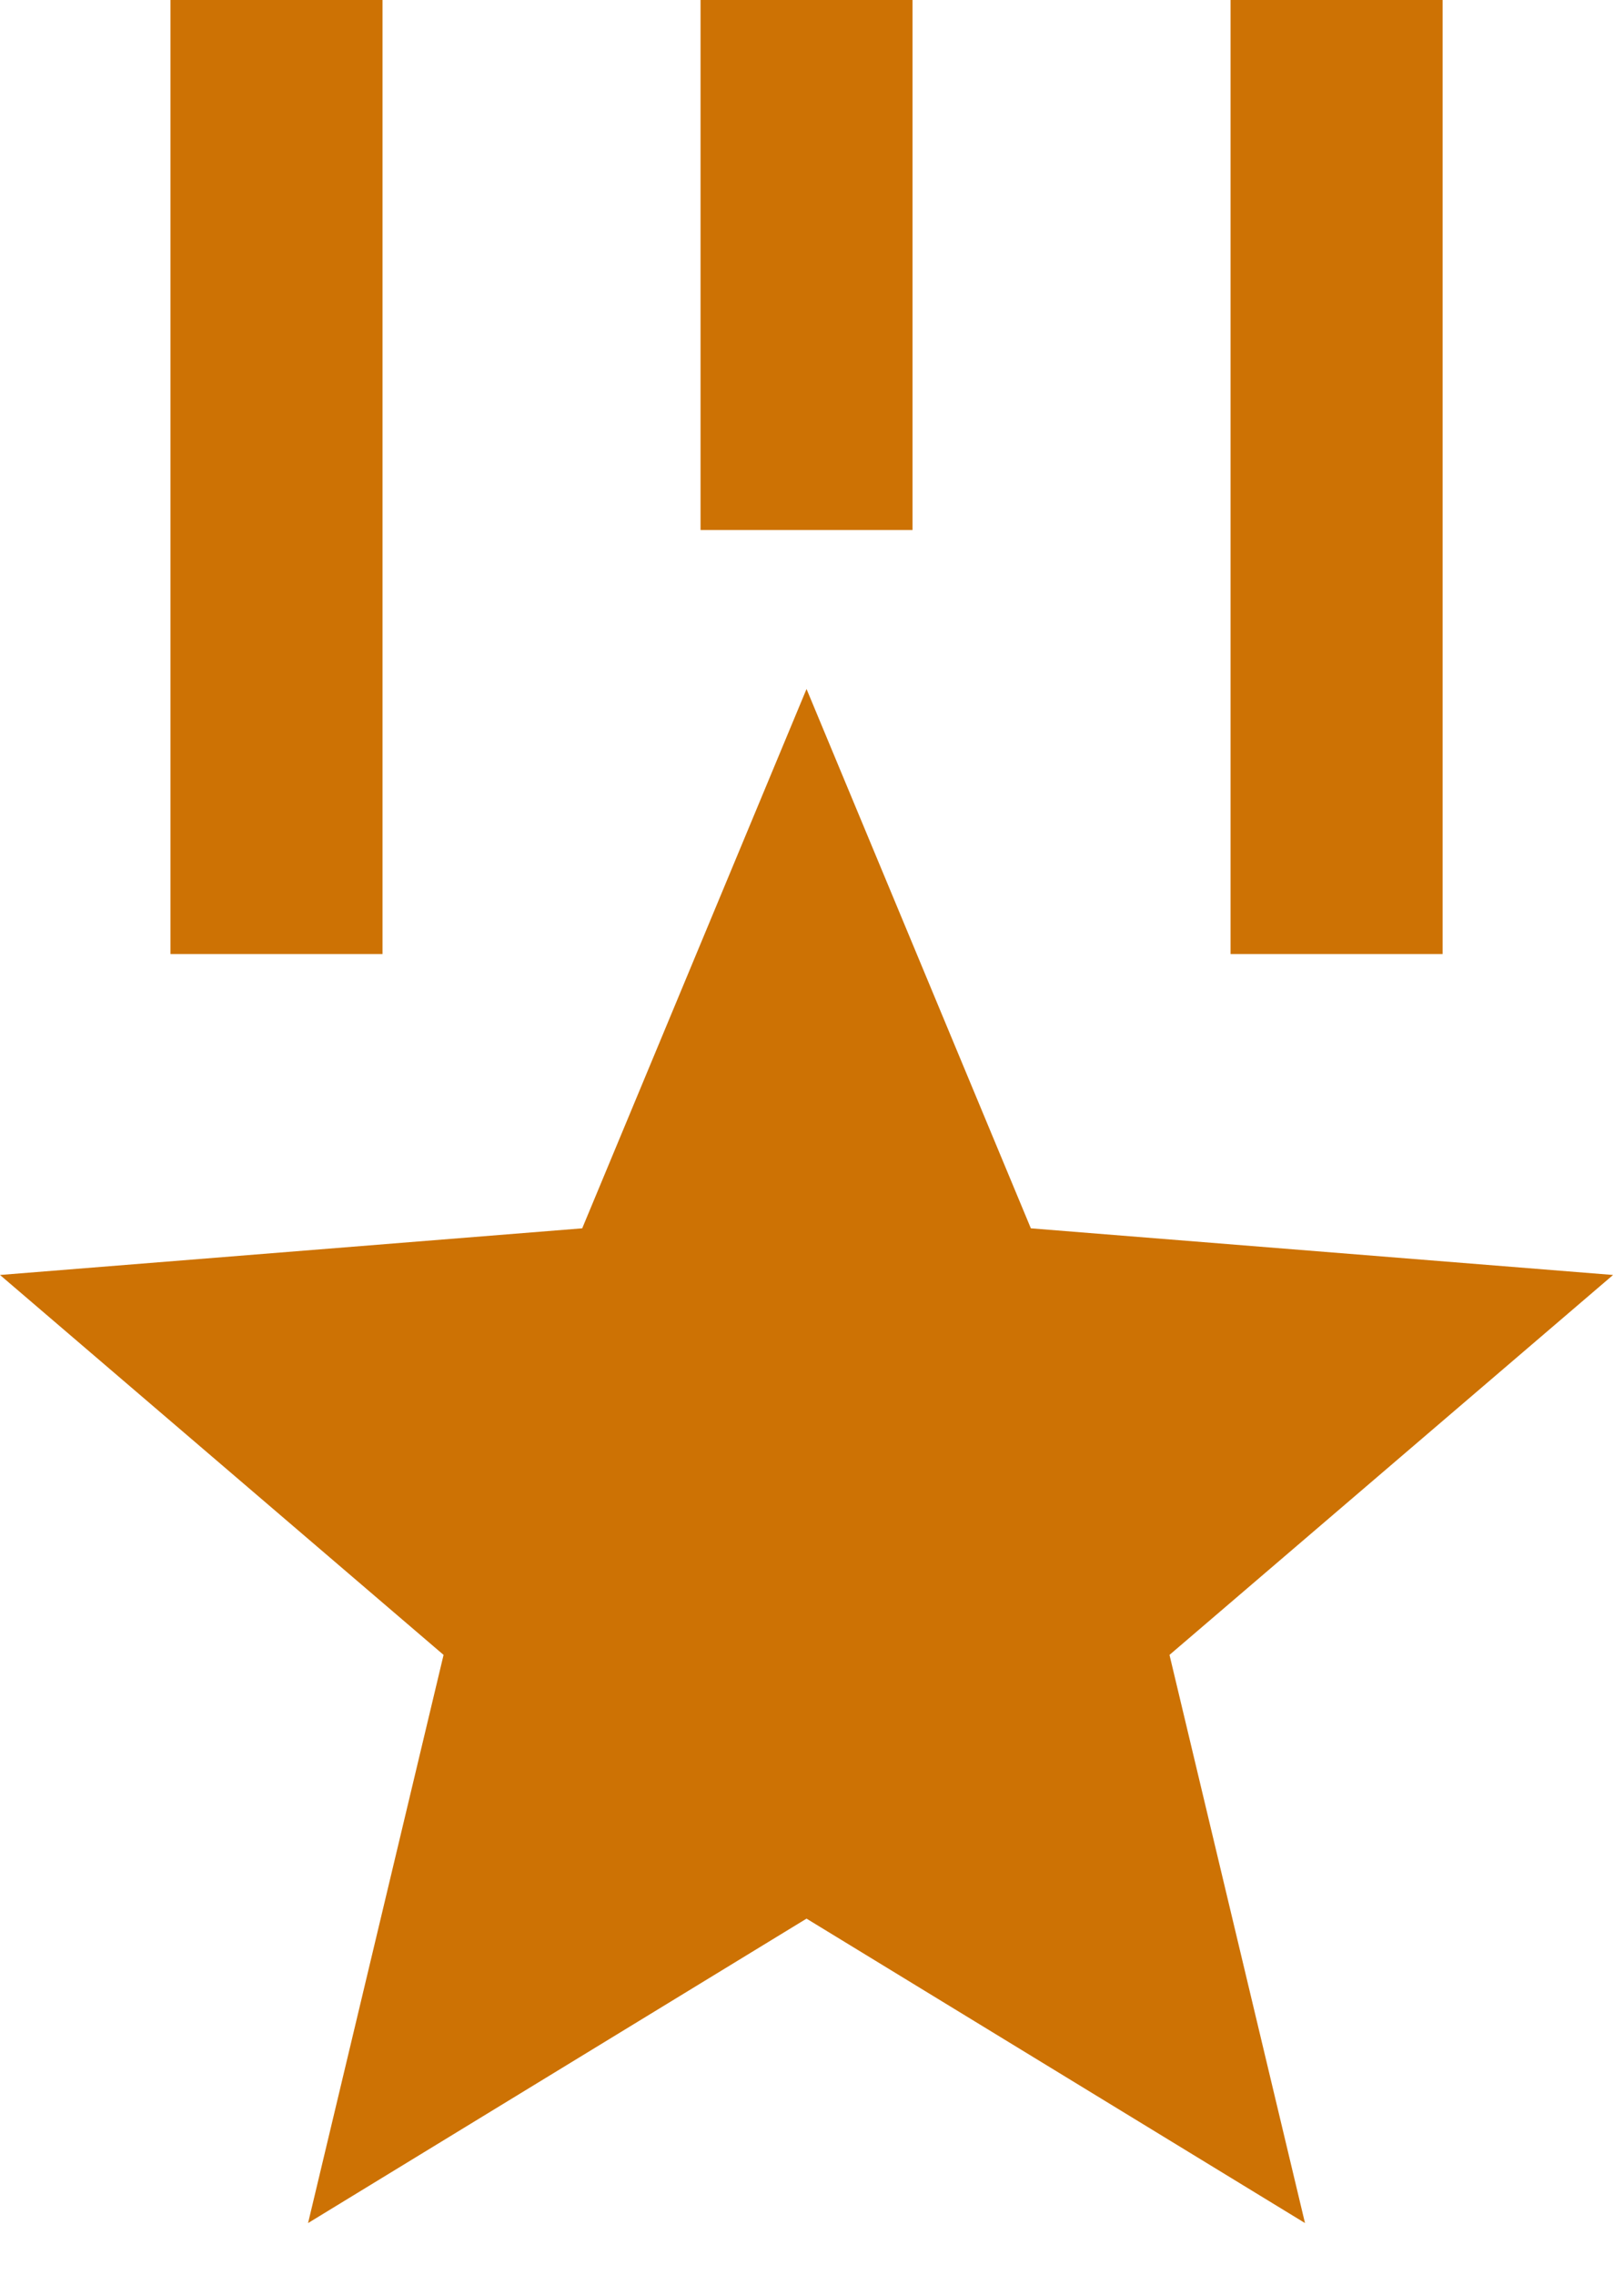 <svg width="30" height="42" viewBox="0 0 30 42" fill="none" xmlns="http://www.w3.org/2000/svg">
<path d="M14.899 12.72L19.043 22.677L29.798 23.538L21.604 30.552L24.107 41.041L14.899 35.421L5.691 41.041L8.194 30.552L0 23.538L10.755 22.677L14.899 12.72ZM7.066 0V17.613H3.149V0H7.066ZM26.649 0V17.613H22.732V0H26.649ZM16.857 0V9.785H12.941V0H16.857Z" fill="#CD7204"/>
</svg>
